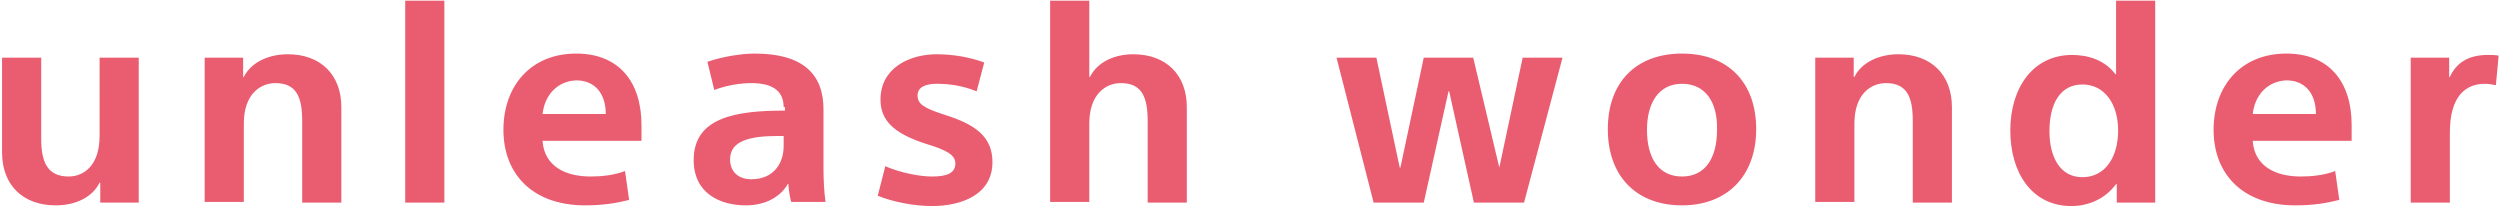 <svg xmlns="http://www.w3.org/2000/svg" viewBox="0 0 364 30" width="364" height="30">
	<title>unleash wonder</title>
	<path d="M14.6 29.4v-2.8h-.1c-1.1 2.2-3.6 3.3-6.4 3.3-4.8 0-7.8-3-7.8-7.7V8.4H6v11.8c0 3.4.9 5.5 4 5.5 2.2 0 4.5-1.6 4.5-5.9V8.4h5.7v21.1h-5.6zM35.4 8.4v2.8h.1c1.1-2.2 3.7-3.3 6.4-3.3 4.8 0 7.8 3 7.8 7.7v13.9H44V17.6c0-3.4-.8-5.5-3.9-5.5-2.2 0-4.6 1.6-4.6 5.9v11.4h-5.7v-21h5.6zM64.7.1v29.4H59V.1h5.7zM79 20.6c.3 3.6 3.3 5.1 7 5.1 1.6 0 3.5-.2 5-.8l.6 4.2c-1.9.5-3.9.8-6.4.8-7.6 0-11.9-4.5-11.9-11 0-6.4 4-11.1 10.6-11.1 6.2 0 9.5 4.1 9.5 10.4v2.3H79v.1zm0-4h9.2c0-3-1.6-4.9-4.3-4.9-2.7.1-4.6 2.1-4.9 4.9zM114.1 15.6c0-2.2-1.4-3.5-4.7-3.5-1.5 0-3.6.3-5.4 1L103 9c2-.7 4.8-1.2 6.9-1.2 7 0 10 3 10 8.1v8.7c0 1.6.1 3.5.3 4.8h-5c-.2-.7-.4-1.9-.4-2.6h-.1c-1.1 1.9-3.3 3.1-6.1 3.1-3.7 0-7.6-1.7-7.6-6.6 0-6.2 6.1-7.2 13.3-7.2v-.5h-.2zm-.8 4.2c-3.9 0-7 .6-7 3.4 0 1.8 1.2 2.9 3.1 2.9 3.3 0 4.7-2.4 4.7-4.8v-1.5h-.8zM142.2 13.3c-2.2-.9-4.2-1.1-5.8-1.1-1.5 0-2.8.4-2.8 1.7 0 1.2.8 1.8 3.9 2.8 4.5 1.4 7 3.2 7 6.9 0 4.8-4.6 6.4-8.8 6.4-2.6 0-5.7-.6-7.9-1.5l1.1-4.3c2.3 1 5.1 1.5 6.8 1.5 2.2 0 3.4-.5 3.4-1.9 0-1.2-1.1-1.9-4.4-2.9-4.6-1.5-6.5-3.4-6.5-6.4 0-4.6 4.2-6.6 8.2-6.6 2.2 0 4.8.4 6.9 1.2l-1.1 4.2zM158.6.1v11.1h.1c1.1-2.2 3.6-3.3 6.3-3.3 4.8 0 7.8 3 7.8 7.7v13.9h-5.7V17.6c0-3.4-.8-5.5-3.9-5.5-2.2 0-4.6 1.6-4.6 5.9v11.4h-5.7V.1h5.7zM218.3 24.4l3.4-16h5.8l-5.6 21.1h-7.3L211 13.3h-.1l-3.6 16.2H200l-5.4-21.1h5.8l3.4 16h.1l3.4-16h7.2l3.8 16zM244.9 29.9c-6.6 0-10.8-4.2-10.8-11.1s4.2-11 10.8-11 10.8 4.1 10.8 11-4.3 11.1-10.8 11.1zm0-17.7c-3.4 0-5.1 2.8-5.1 6.7 0 4.1 1.7 6.8 5.1 6.8s5.1-2.7 5.1-6.8c.1-3.9-1.6-6.7-5.1-6.7zM269.9 8.4v2.8h.1c1.1-2.2 3.7-3.3 6.4-3.3 4.8 0 7.8 3 7.8 7.7v13.9h-5.7V17.6c0-3.4-.8-5.5-3.9-5.5-2.2 0-4.6 1.6-4.6 5.9v11.4h-5.7v-21h5.6zM308.1.1h5.7v29.4h-5.6v-2.7h-.1c-1.6 2.2-4.1 3.2-6.5 3.2-5.8 0-8.9-4.9-8.9-11 0-6.2 3.3-11 9-11 2.4 0 4.8.8 6.3 2.8h.1V.1zm-4.9 25.7c3.3 0 5.2-2.9 5.2-6.8s-2-6.7-5.2-6.7c-3.3 0-4.8 2.9-4.8 6.8 0 3.7 1.5 6.7 4.8 6.7zM328 20.6c.3 3.6 3.3 5.1 7 5.1 1.6 0 3.5-.2 5-.8l.6 4.2c-1.9.5-3.9.8-6.4.8-7.6 0-11.9-4.5-11.9-11 0-6.4 4-11.1 10.6-11.1 6.2 0 9.5 4.1 9.5 10.4v2.3H328v.1zm0-4h9.2c0-3-1.6-4.9-4.3-4.9-2.7.1-4.6 2.1-4.9 4.9zM363.4 12.4c-.5-.1-1.1-.2-1.6-.2-2.8 0-5.1 1.8-5.1 7.1v10.2H351V8.4h5.6v2.8h.1c1-2.2 2.9-3.2 5.5-3.2.5 0 1.1 0 1.6.1l-.4 4.3z" fill="#ea5c6f"/>
</svg>